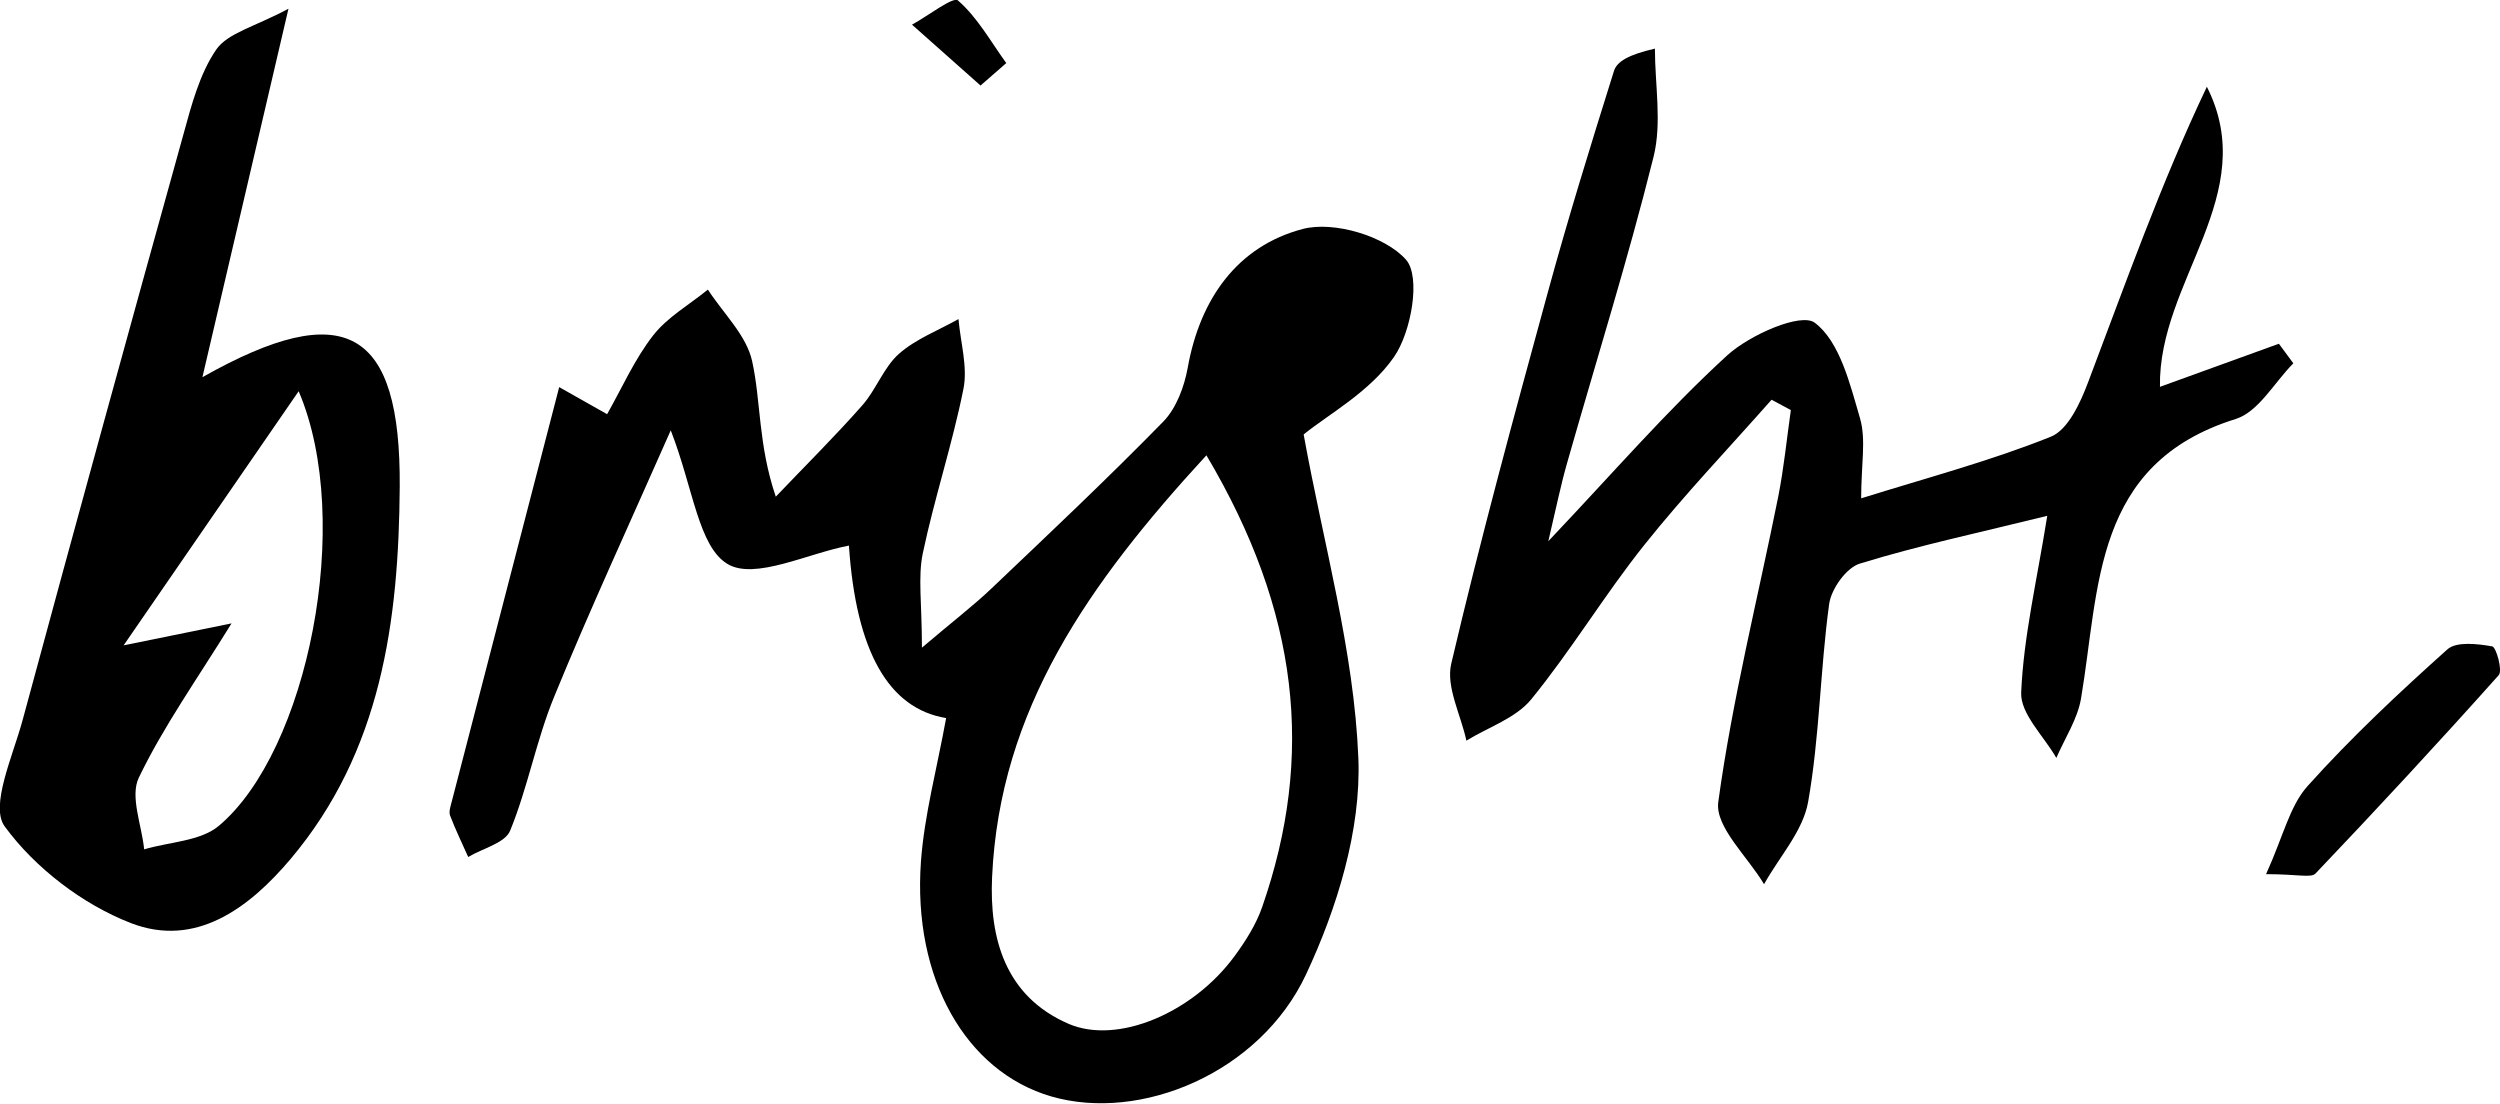 <?xml version="1.0" encoding="UTF-8"?>
<svg id="Layer_2" data-name="Layer 2" xmlns="http://www.w3.org/2000/svg" viewBox="0 0 176.37 77.85">
  <g id="Layer_1-2" data-name="Layer 1">
    <g>
      <path d="M66.76,50.66q-6.12-.99-6.87-12.17c-2.91.55-6.64,2.45-8.56,1.3-2.06-1.23-2.41-5.31-4.01-9.43-2.93,6.64-5.71,12.65-8.22,18.78-1.26,3.06-1.86,6.4-3.11,9.46-.36.88-1.94,1.25-2.96,1.86-.43-.97-.9-1.93-1.28-2.93-.1-.27.04-.66.12-.98,2.48-9.59,4.97-19.18,7.58-29.24,1.34.76,2.25,1.27,3.38,1.91,1.06-1.87,1.94-3.88,3.25-5.56,1.01-1.29,2.56-2.17,3.86-3.23,1.08,1.67,2.72,3.22,3.12,5.04.63,2.85.42,5.88,1.67,9.57,2.04-2.14,4.14-4.22,6.1-6.44.98-1.11,1.51-2.68,2.59-3.64,1.19-1.05,2.78-1.65,4.2-2.45.14,1.65.66,3.37.35,4.92-.78,3.9-2.05,7.71-2.87,11.61-.35,1.69-.06,3.51-.06,6.65,2.29-1.94,3.65-2.98,4.88-4.15,4.09-3.89,8.21-7.77,12.16-11.81.91-.94,1.47-2.45,1.71-3.78.87-4.87,3.51-8.59,8.13-9.8,2.19-.57,5.8.51,7.27,2.17,1.06,1.2.38,5.1-.85,6.87-1.71,2.47-4.67,4.07-6.37,5.46,1.4,7.75,3.56,15.26,3.86,22.85.2,5.05-1.5,10.56-3.69,15.24-3.26,6.96-11.69,10.44-17.98,8.61-6.01-1.75-9.78-8.31-9.19-16.56.24-3.29,1.12-6.52,1.78-10.14ZM85.11,32.12c-8.32,9.05-14.58,17.94-15.12,29.75-.2,4.31.91,8.42,5.4,10.36,3.46,1.49,8.77-.78,11.7-4.77.78-1.06,1.52-2.23,1.95-3.46,3.72-10.69,2.61-20.85-3.93-31.88Z"/>
      <path d="M131.29,35.16c4.67-1.46,9.13-2.64,13.39-4.35,1.21-.48,2.09-2.4,2.63-3.84,2.64-6.96,5.12-13.99,8.38-20.85,3.85,7.63-3.44,13.68-3.31,21.17,2.86-1.04,5.63-2.04,8.39-3.04.34.46.68.92,1.02,1.38-1.34,1.35-2.46,3.43-4.07,3.93-10.09,3.15-9.58,11.88-10.91,19.73-.25,1.45-1.14,2.79-1.74,4.18-.88-1.54-2.55-3.12-2.48-4.62.17-3.94,1.1-7.84,1.84-12.46-4.72,1.17-9.03,2.08-13.22,3.37-.96.29-2.03,1.8-2.17,2.87-.63,4.63-.67,9.35-1.48,13.94-.36,2.06-2.04,3.88-3.11,5.81-1.15-1.94-3.47-4.05-3.23-5.8.99-7.24,2.79-14.36,4.23-21.54.4-2.02.6-4.07.89-6.11-.45-.24-.91-.49-1.36-.73-3.01,3.41-6.16,6.71-8.99,10.26-2.8,3.51-5.13,7.4-7.97,10.88-1.09,1.33-3.02,1.96-4.57,2.91-.39-1.82-1.45-3.79-1.07-5.42,2.05-8.74,4.41-17.42,6.78-26.08,1.44-5.28,3.06-10.51,4.7-15.74.21-.67,1.02-1.15,2.89-1.58,0,2.54.5,5.21-.09,7.61-1.81,7.27-4.06,14.43-6.11,21.64-.44,1.54-.76,3.12-1.32,5.5,4.6-4.85,8.38-9.23,12.62-13.11,1.59-1.45,5.21-3.04,6.18-2.3,1.77,1.34,2.48,4.32,3.19,6.74.44,1.51.08,3.26.08,5.67Z"/>
      <path d="M20.35.62c-2.31,9.88-4.14,17.72-6.07,25.99,10.09-5.7,14-3.41,13.92,7.75-.07,9.44-1.29,18.64-7.7,26.24-2.94,3.48-6.71,6.29-11.27,4.52-3.4-1.32-6.76-3.89-8.9-6.82-1.05-1.43.58-4.97,1.26-7.48,3.73-13.8,7.52-27.57,11.35-41.34.57-2.07,1.14-4.27,2.32-5.99.82-1.17,2.71-1.6,5.08-2.87ZM16.34,43.97c-2.47,4-4.82,7.3-6.55,10.9-.63,1.32.21,3.34.38,5.05,1.78-.53,3.97-.57,5.27-1.66,6.25-5.25,9.56-21.45,5.63-30.66-4.2,6.09-7.92,11.49-12.35,17.93,3.71-.75,5.78-1.18,7.61-1.55Z"/>
      <path d="M159.87,61.66c1.21-2.66,1.66-4.79,2.92-6.2,3.07-3.42,6.44-6.58,9.87-9.65.64-.57,2.13-.39,3.16-.21.28.05.75,1.71.46,2.03-4.23,4.74-8.55,9.4-12.93,14-.31.32-1.25.04-3.48.04Z"/>
      <path d="M69.17,6.03c-1.61-1.43-3.22-2.86-4.83-4.29,1.12-.61,2.9-2,3.24-1.71,1.38,1.2,2.31,2.9,3.41,4.42-.6.53-1.21,1.05-1.81,1.58Z"/>
    </g>
  </g>
</svg>